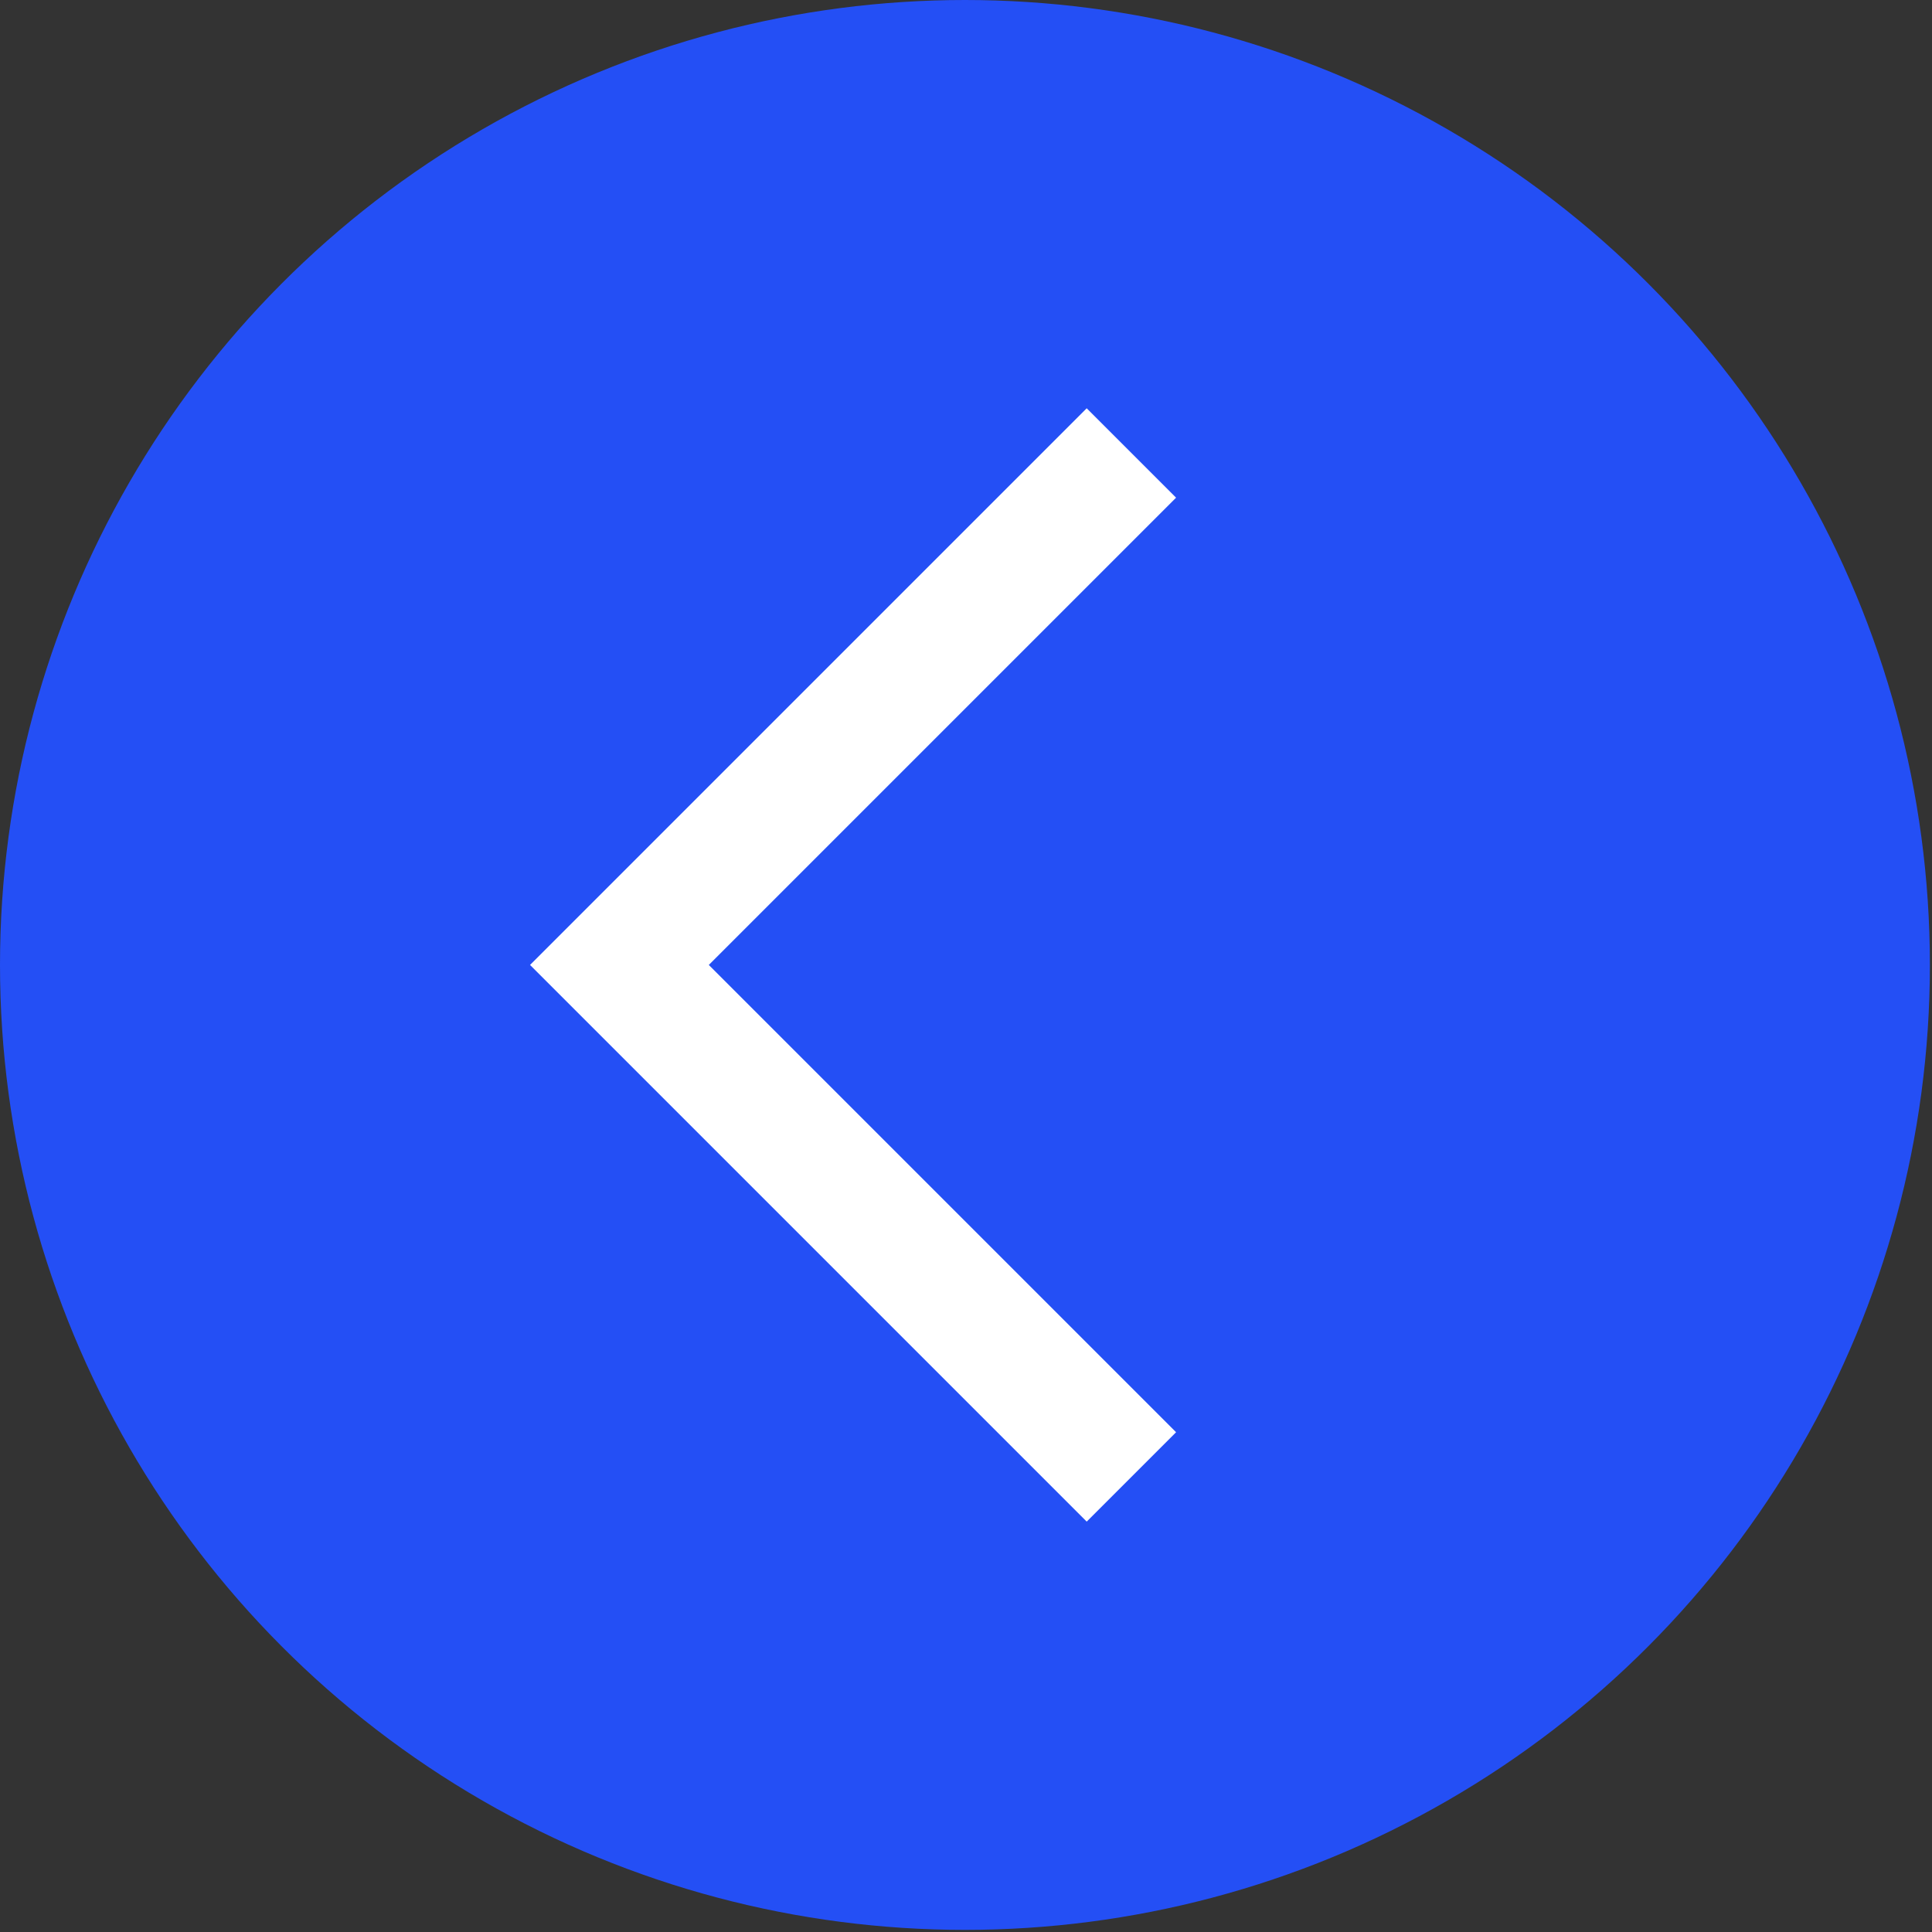 <?xml version="1.0" encoding="UTF-8"?> <!-- Generator: Adobe Illustrator 24.2.0, SVG Export Plug-In . SVG Version: 6.00 Build 0) --> <svg xmlns="http://www.w3.org/2000/svg" xmlns:xlink="http://www.w3.org/1999/xlink" baseProfile="tiny" id="Layer_1" x="0px" y="0px" viewBox="0 0 91.7 91.7" overflow="visible" xml:space="preserve"><rect x="0" y="0" width="91.7" height="91.7" fill="#333333" stroke="none"/> <circle fill="#244FF5" cx="45.8" cy="45.8" r="45.8"></circle> <polyline fill="none" stroke="#FFFFFF" stroke-width="6" stroke-miterlimit="10" points="53.7,70.1 29.4,45.8 53.7,21.5 "></polyline> </svg> 